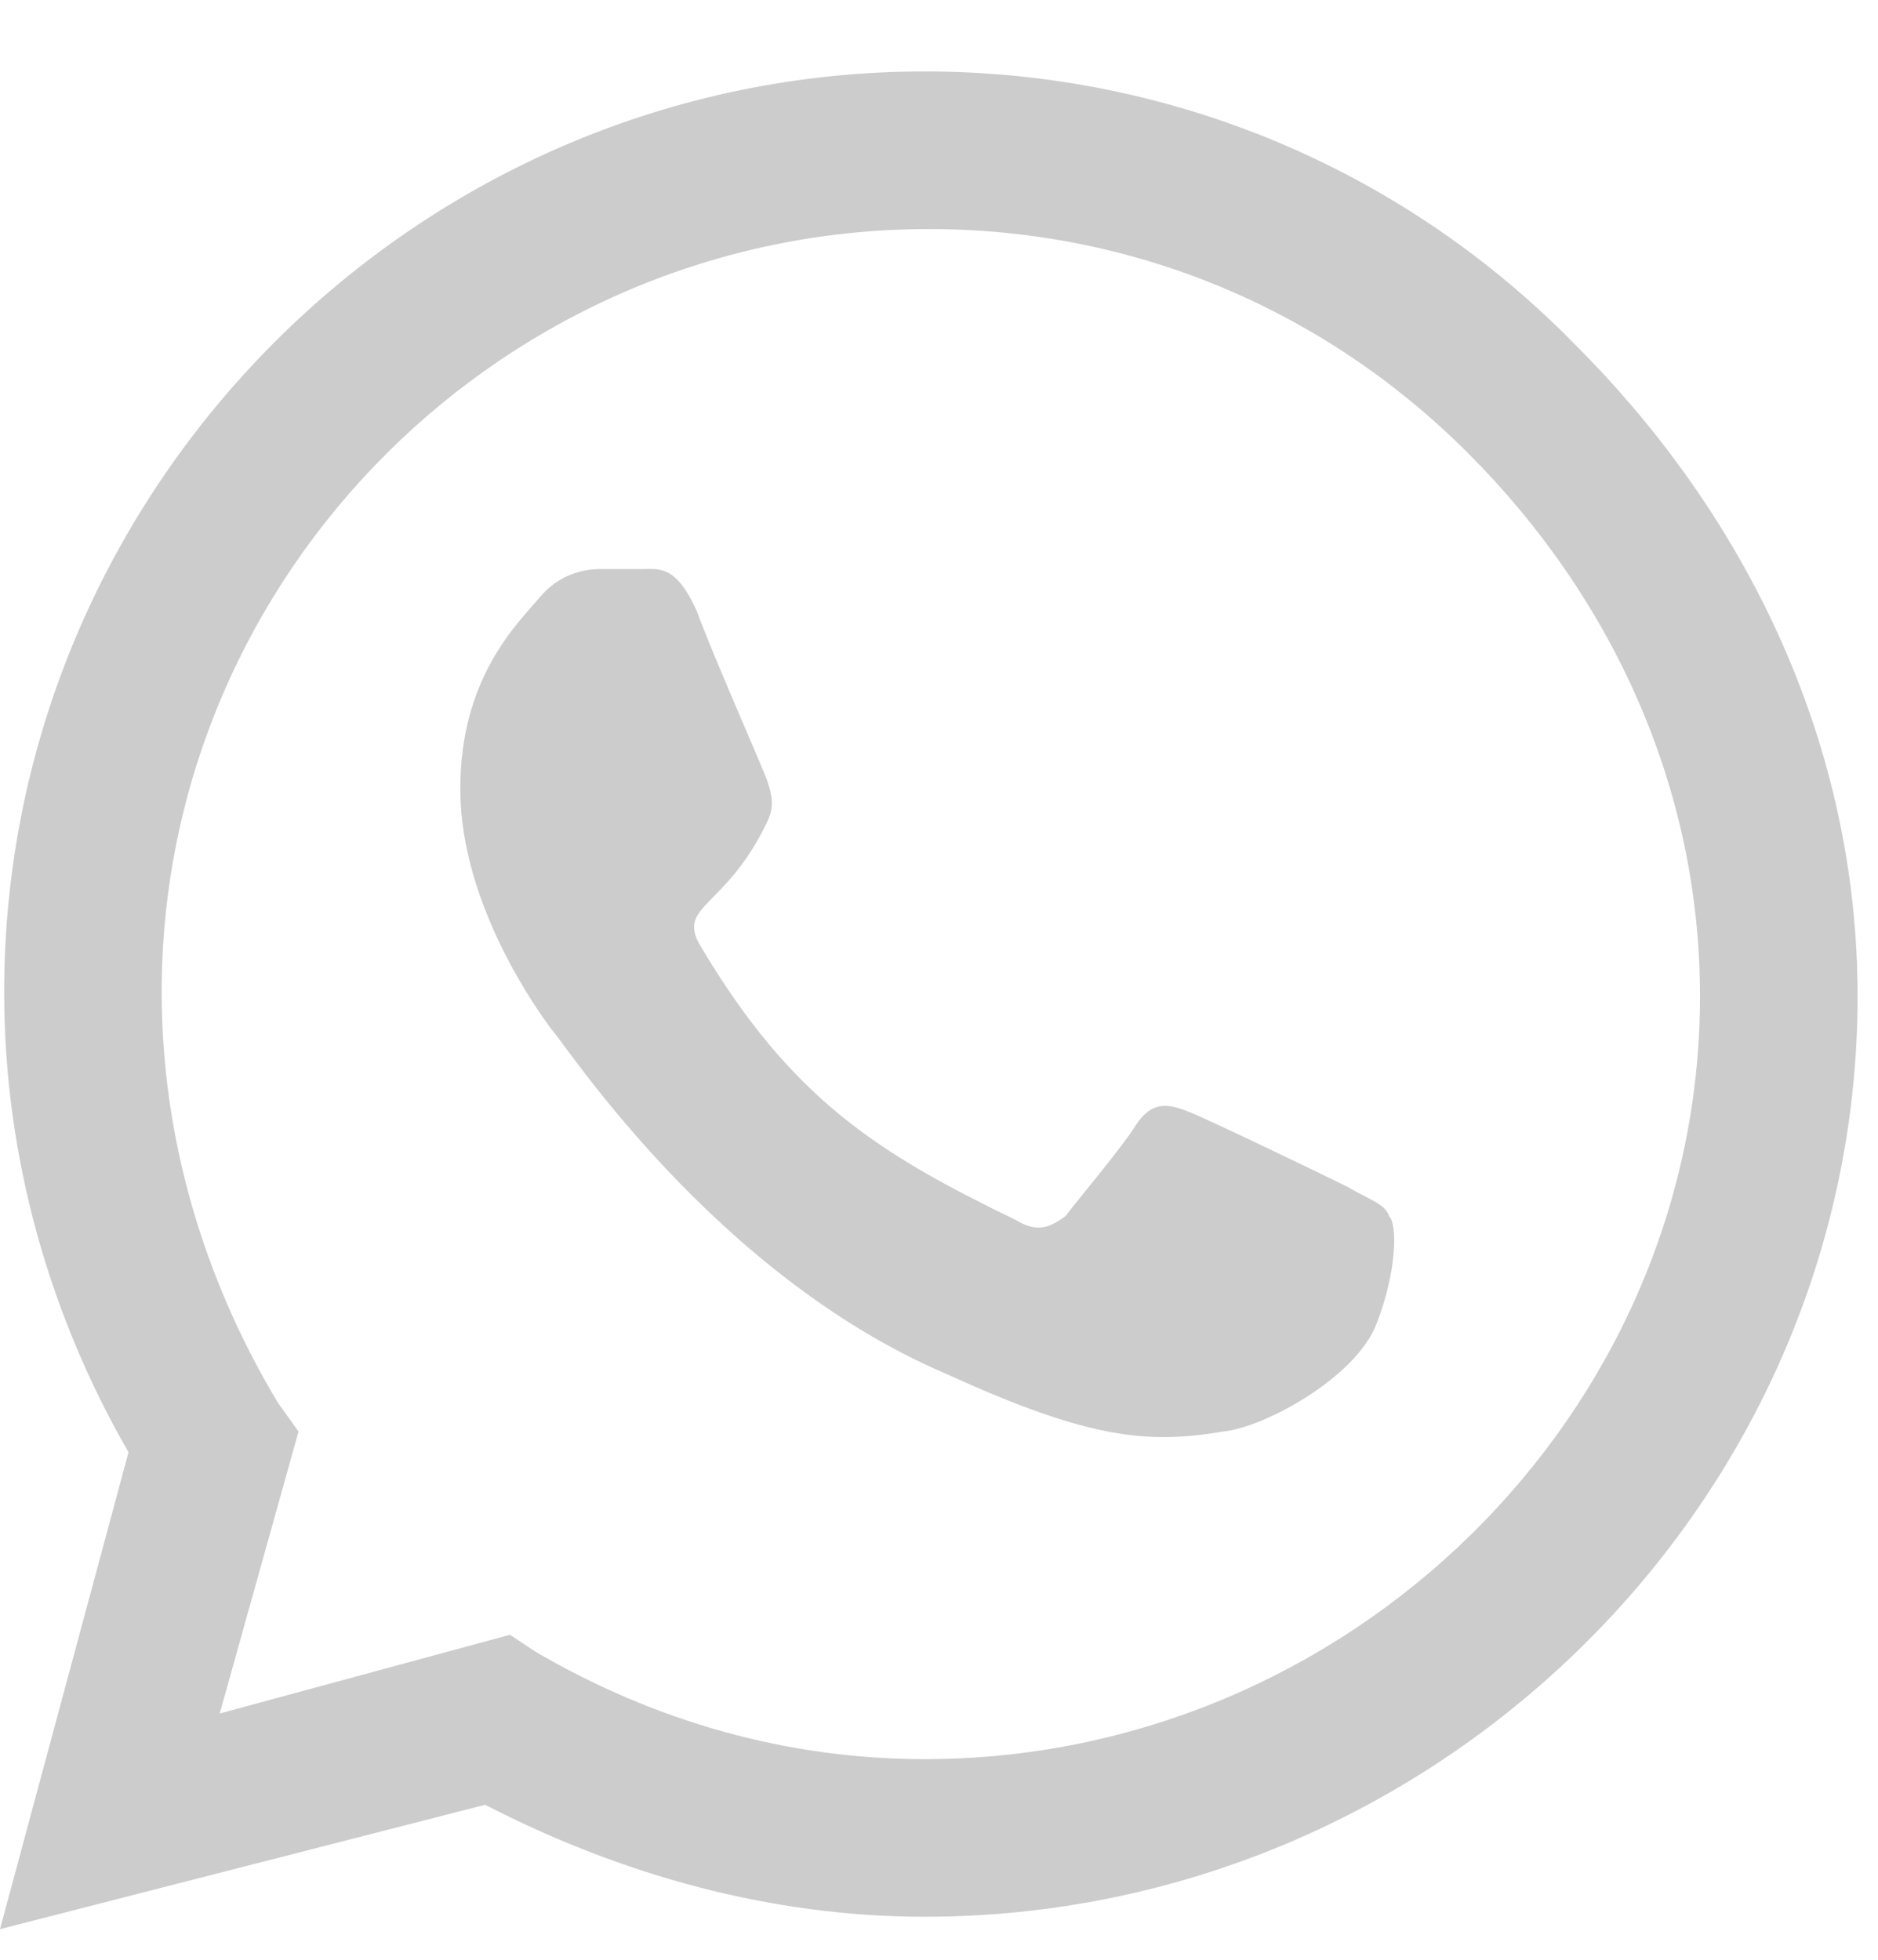 <svg width="23" height="24" viewBox="0 0 23 24" fill="none" xmlns="http://www.w3.org/2000/svg">
<path d="M19.297 4.227C21.43 6.359 22.75 9.152 22.75 12.199C22.75 18.395 17.57 23.473 11.324 23.473C9.445 23.473 7.617 22.965 5.941 22.102L0 23.625L1.574 17.785C0.609 16.109 0.051 14.18 0.051 12.148C0.051 5.953 5.129 0.875 11.324 0.875C14.371 0.875 17.215 2.094 19.297 4.227ZM11.324 21.543C16.504 21.543 20.82 17.328 20.82 12.199C20.82 9.66 19.754 7.324 17.977 5.547C16.199 3.77 13.863 2.805 11.375 2.805C6.195 2.805 1.98 7.02 1.98 12.148C1.98 13.926 2.488 15.652 3.402 17.176L3.656 17.531L2.691 20.984L6.246 20.02L6.551 20.223C8.023 21.086 9.648 21.543 11.324 21.543ZM16.504 14.535C16.758 14.688 16.961 14.738 17.012 14.891C17.113 14.992 17.113 15.551 16.859 16.211C16.605 16.871 15.488 17.48 14.98 17.531C14.066 17.684 13.355 17.633 11.578 16.82C8.734 15.602 6.906 12.758 6.754 12.605C6.602 12.402 5.637 11.082 5.637 9.66C5.637 8.289 6.348 7.629 6.602 7.324C6.855 7.02 7.16 6.969 7.363 6.969C7.516 6.969 7.719 6.969 7.871 6.969C8.074 6.969 8.277 6.918 8.531 7.477C8.734 8.035 9.344 9.406 9.395 9.559C9.445 9.711 9.496 9.863 9.395 10.066C8.887 11.133 8.277 11.082 8.582 11.59C9.699 13.469 10.766 14.129 12.441 14.941C12.695 15.094 12.848 15.043 13.051 14.891C13.203 14.688 13.762 14.027 13.914 13.773C14.117 13.469 14.32 13.52 14.574 13.621C14.828 13.723 16.199 14.383 16.504 14.535Z" fill="#CCCCCC"/>
</svg>
